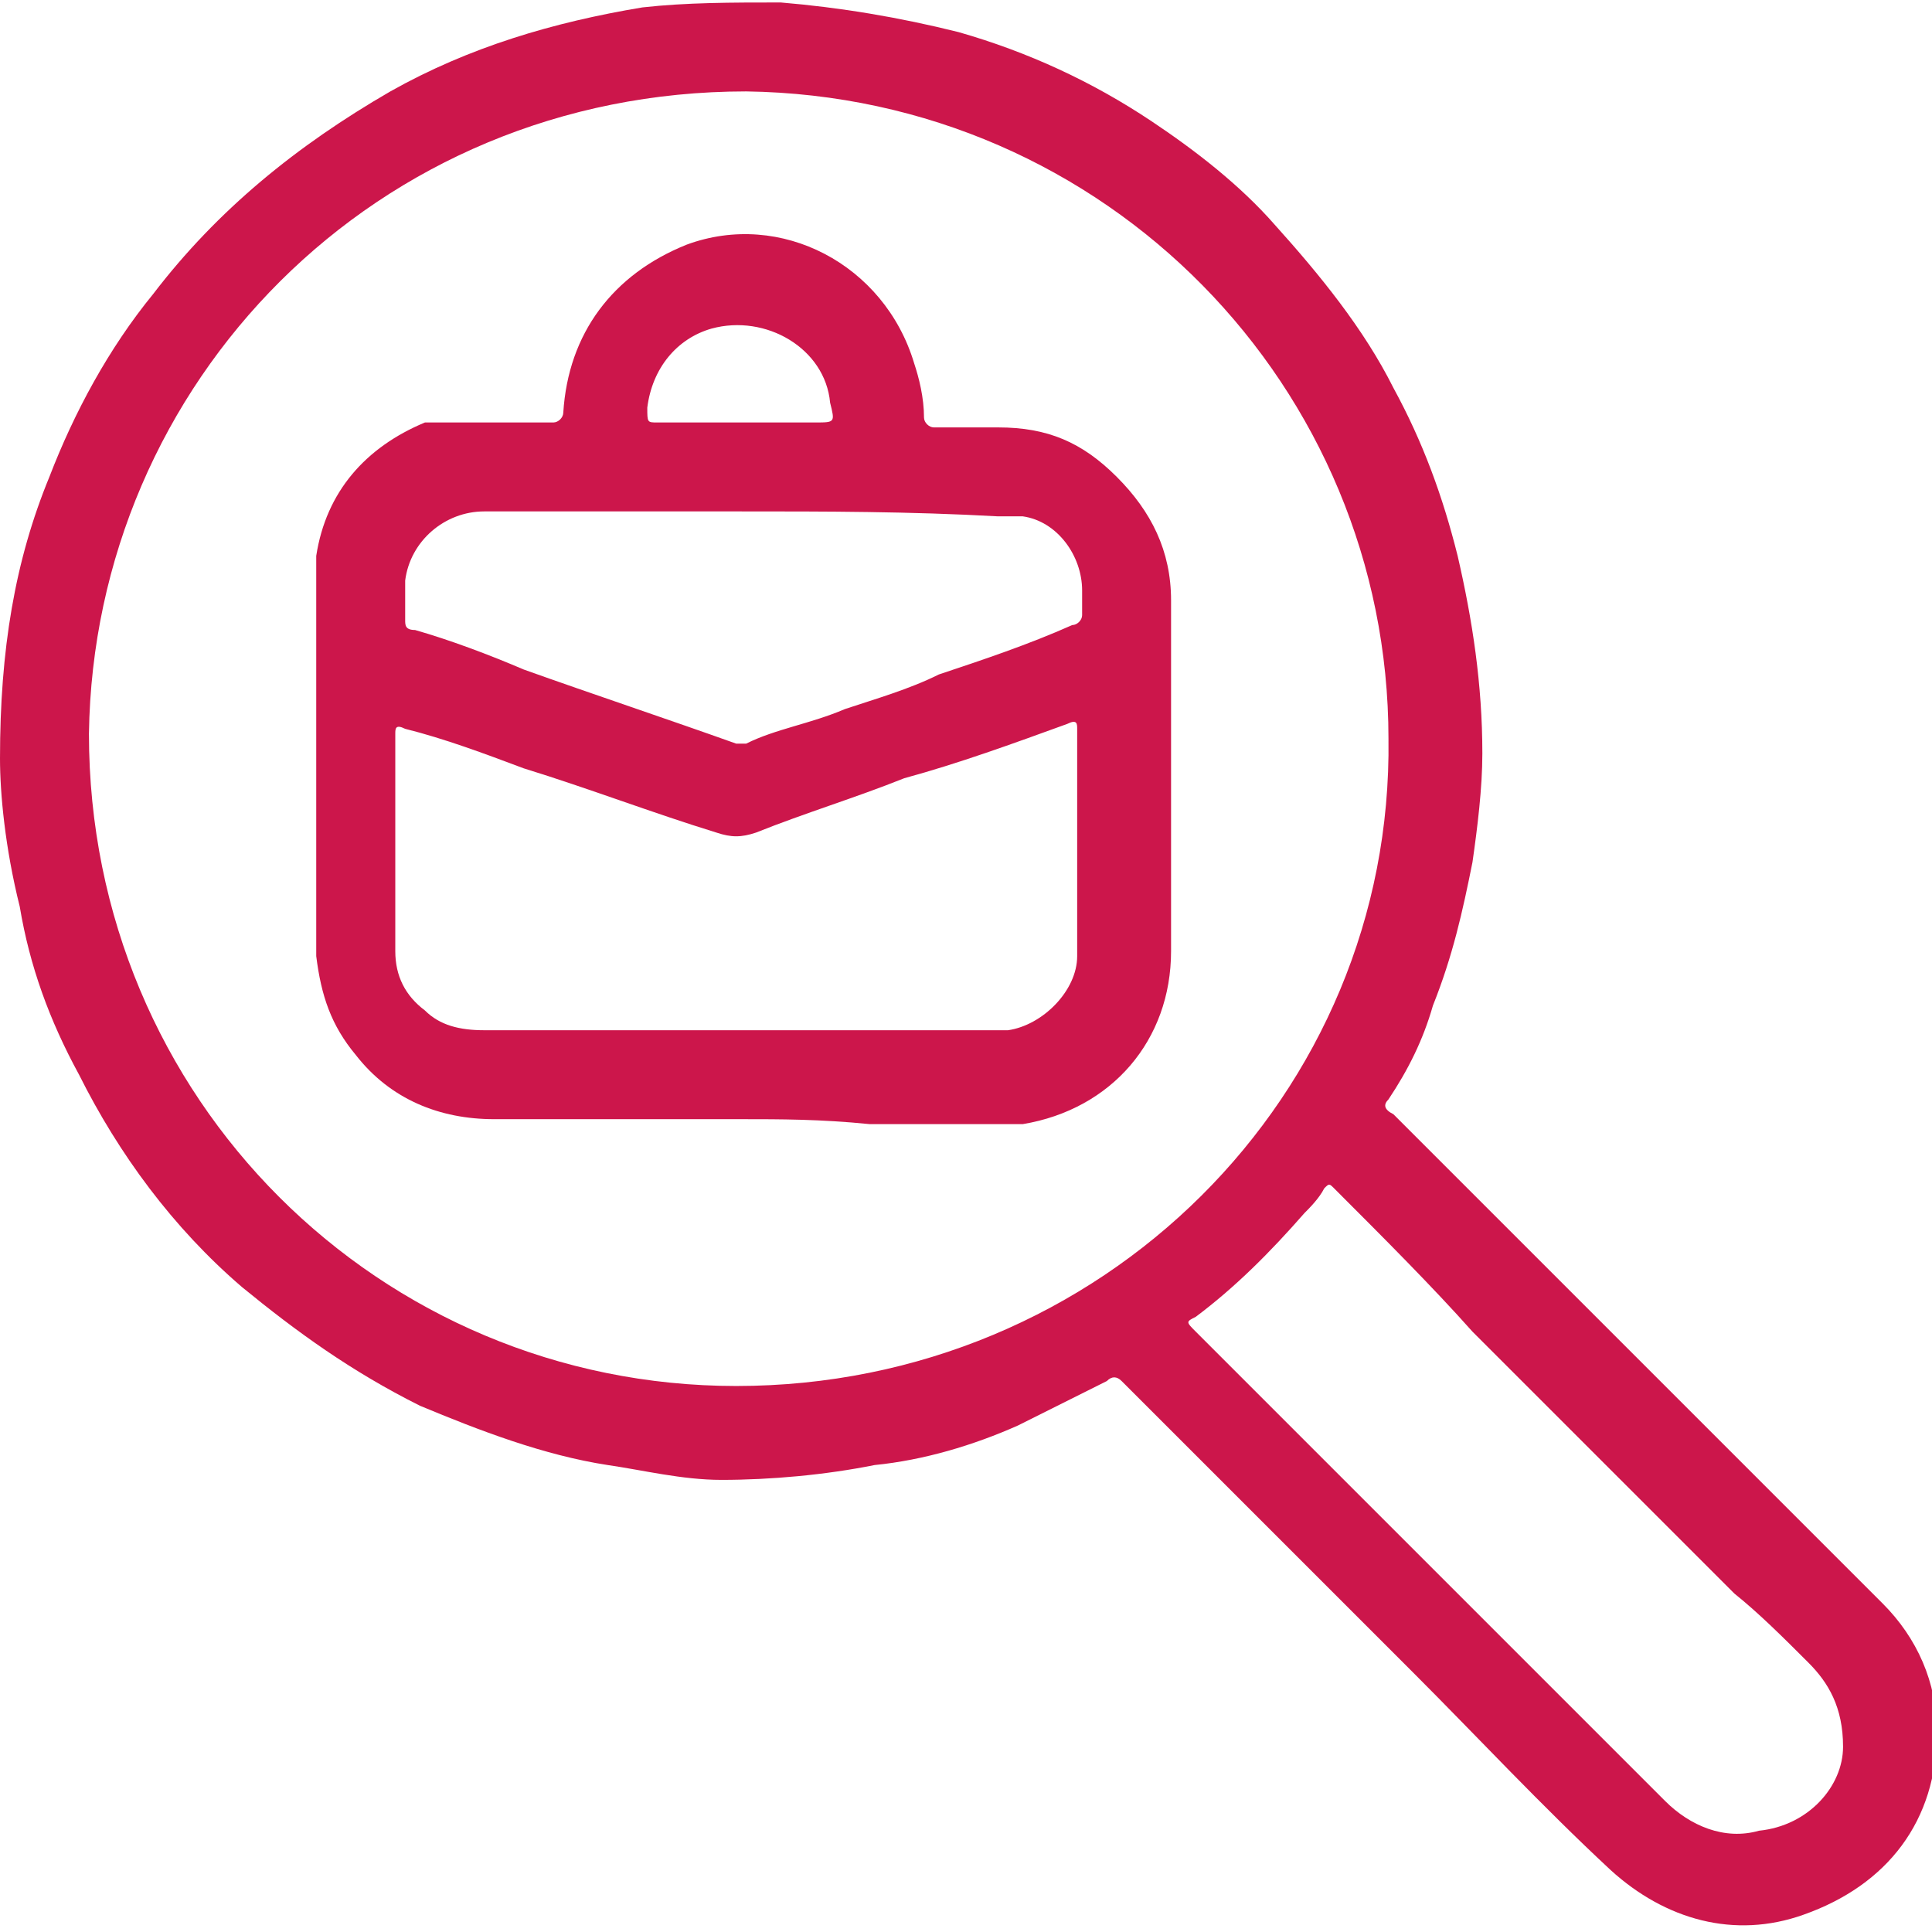 <?xml version="1.0" encoding="utf-8"?>
<svg xmlns="http://www.w3.org/2000/svg" xmlns:xlink="http://www.w3.org/1999/xlink" version="1.1" id="Ebene_1" x="0px" y="0px" viewBox="0 0 39.1 39" style="enable-background:new 0 0 39.1 39;" xml:space="preserve" width="45" height="45">
<style type="text/css">
	.st0{fill:#CC164B;}
</style>
<g>
	<path class="st0" d="M0,15.3c0-2.2,0.3-4,1-5.7C1.5,8.3,2.2,7,3.1,5.9c1.3-1.7,2.9-3,4.8-4.1c1.6-0.9,3.3-1.4,5.1-1.7   C13.9,0,14.8,0,15.8,0c1.2,0.1,2.4,0.3,3.6,0.6c1.4,0.4,2.7,1,3.9,1.8c0.9,0.6,1.8,1.3,2.5,2.1c0.9,1,1.8,2.1,2.4,3.3   c0.6,1.1,1,2.2,1.3,3.4c0.3,1.3,0.5,2.6,0.5,4c0,0.7-0.1,1.5-0.2,2.2c-0.2,1-0.4,1.9-0.8,2.9c-0.2,0.7-0.5,1.3-0.9,1.9   c-0.1,0.1-0.1,0.2,0.1,0.3c0.8,0.8,1.6,1.6,2.4,2.4c2.5,2.5,5,5,7.5,7.5c0.7,0.7,1.1,1.6,1.1,2.6c0,1.8-1,3.1-2.7,3.7   c-1.4,0.5-2.8,0.1-3.9-0.9c-1.4-1.3-2.7-2.7-4-4c-1.9-1.9-3.8-3.8-5.7-5.7c-0.1-0.1-0.1-0.1-0.2-0.2c-0.1-0.1-0.2-0.1-0.3,0   c-0.6,0.3-1.2,0.6-1.8,0.9c-0.9,0.4-1.9,0.7-2.9,0.8c-1,0.2-2.1,0.3-3.1,0.3c-0.8,0-1.6-0.2-2.3-0.3c-1.3-0.2-2.6-0.7-3.8-1.2   C7.1,27.7,6,26.9,4.9,26c-1.4-1.2-2.5-2.7-3.3-4.3c-0.6-1.1-1-2.2-1.2-3.4C0.1,17.1,0,16,0,15.3z M28.1,14.9c0-7.1-5.7-13-13-13.1   C7.6,1.8,1.9,7.7,1.8,14.8C1.8,22.2,7.7,28,14.9,28C22.3,28,28.2,22.1,28.1,14.9z M37.3,35.3c0-0.8-0.3-1.3-0.7-1.7   c-0.5-0.5-1-1-1.5-1.4c-0.9-0.9-1.8-1.8-2.7-2.7c-0.9-0.9-1.7-1.7-2.6-2.6C29,26,28,25,27,24c-0.1-0.1-0.1-0.1-0.2,0   c-0.1,0.2-0.3,0.4-0.4,0.5c-0.7,0.8-1.4,1.5-2.2,2.1c-0.2,0.1-0.2,0.1,0,0.3c0.8,0.8,1.6,1.6,2.4,2.4c2.4,2.4,4.7,4.7,7.1,7.1   c0.5,0.5,1.2,0.8,1.9,0.6C36.6,36.9,37.3,36.1,37.3,35.3z"/>
	<path class="st0" d="M15,22.6c-1.7,0-3.3,0-5,0c-1.1,0-2.1-0.4-2.8-1.3c-0.5-0.6-0.7-1.2-0.8-2c0-0.7,0-1.4,0-2.1   c0-0.6,0-1.1,0-1.7c0-0.9,0-1.8,0-2.8c0-0.5,0-1,0-1.5c0.2-1.3,1-2.2,2.2-2.7C9,8.5,9.4,8.5,9.9,8.5c0.4,0,0.8,0,1.3,0   c0.1,0,0.2-0.1,0.2-0.2c0.1-1.6,1-2.8,2.5-3.4c1.9-0.7,4,0.4,4.6,2.4c0.1,0.3,0.2,0.7,0.2,1.1c0,0.1,0.1,0.2,0.2,0.2   c0.4,0,0.9,0,1.3,0c1,0,1.7,0.3,2.4,1c0.7,0.7,1.1,1.5,1.1,2.5c0,2.4,0,4.8,0,7.1c0,1.8-1.2,3.2-3,3.5c-0.2,0-0.4,0-0.6,0   c-0.8,0-1.7,0-2.5,0C16.6,22.6,15.8,22.6,15,22.6C15,22.6,15,22.6,15,22.6z M14.9,20.8c1.5,0,3.1,0,4.6,0c0.3,0,0.6,0,0.9,0   c0.7-0.1,1.4-0.8,1.4-1.5c0-1.5,0-3,0-4.6c0-0.1,0-0.2-0.2-0.1c-1.1,0.4-2.2,0.8-3.3,1.1c-1,0.4-2,0.7-3,1.1   c-0.3,0.1-0.5,0.1-0.8,0c-1.3-0.4-2.6-0.9-3.9-1.3c-0.8-0.3-1.6-0.6-2.4-0.8c-0.2-0.1-0.2,0-0.2,0.1c0,1.5,0,3,0,4.4   c0,0.5,0.2,0.9,0.6,1.2c0.3,0.3,0.7,0.4,1.2,0.4C11.6,20.8,13.3,20.8,14.9,20.8z M15,10.3C15,10.3,15,10.3,15,10.3   c-1.7,0-3.5,0-5.2,0c-0.8,0-1.5,0.6-1.6,1.4c0,0.3,0,0.5,0,0.8c0,0.1,0,0.2,0.2,0.2c0.7,0.2,1.5,0.5,2.2,0.8c1.4,0.5,2.9,1,4.3,1.5   c0.1,0,0.2,0,0.2,0c0.6-0.3,1.3-0.4,2-0.7c0.6-0.2,1.3-0.4,1.9-0.7c0.9-0.3,1.8-0.6,2.7-1c0.1,0,0.2-0.1,0.2-0.2c0-0.2,0-0.4,0-0.5   c0-0.7-0.5-1.4-1.2-1.5c-0.2,0-0.3,0-0.5,0C18.4,10.3,16.7,10.3,15,10.3z M15,8.5c0.5,0,1,0,1.5,0c0.4,0,0.4,0,0.3-0.4   c-0.1-1.1-1.3-1.8-2.4-1.5c-0.7,0.2-1.2,0.8-1.3,1.6c0,0.3,0,0.3,0.2,0.3C13.9,8.5,14.4,8.5,15,8.5z"/>
</g>
</svg>
